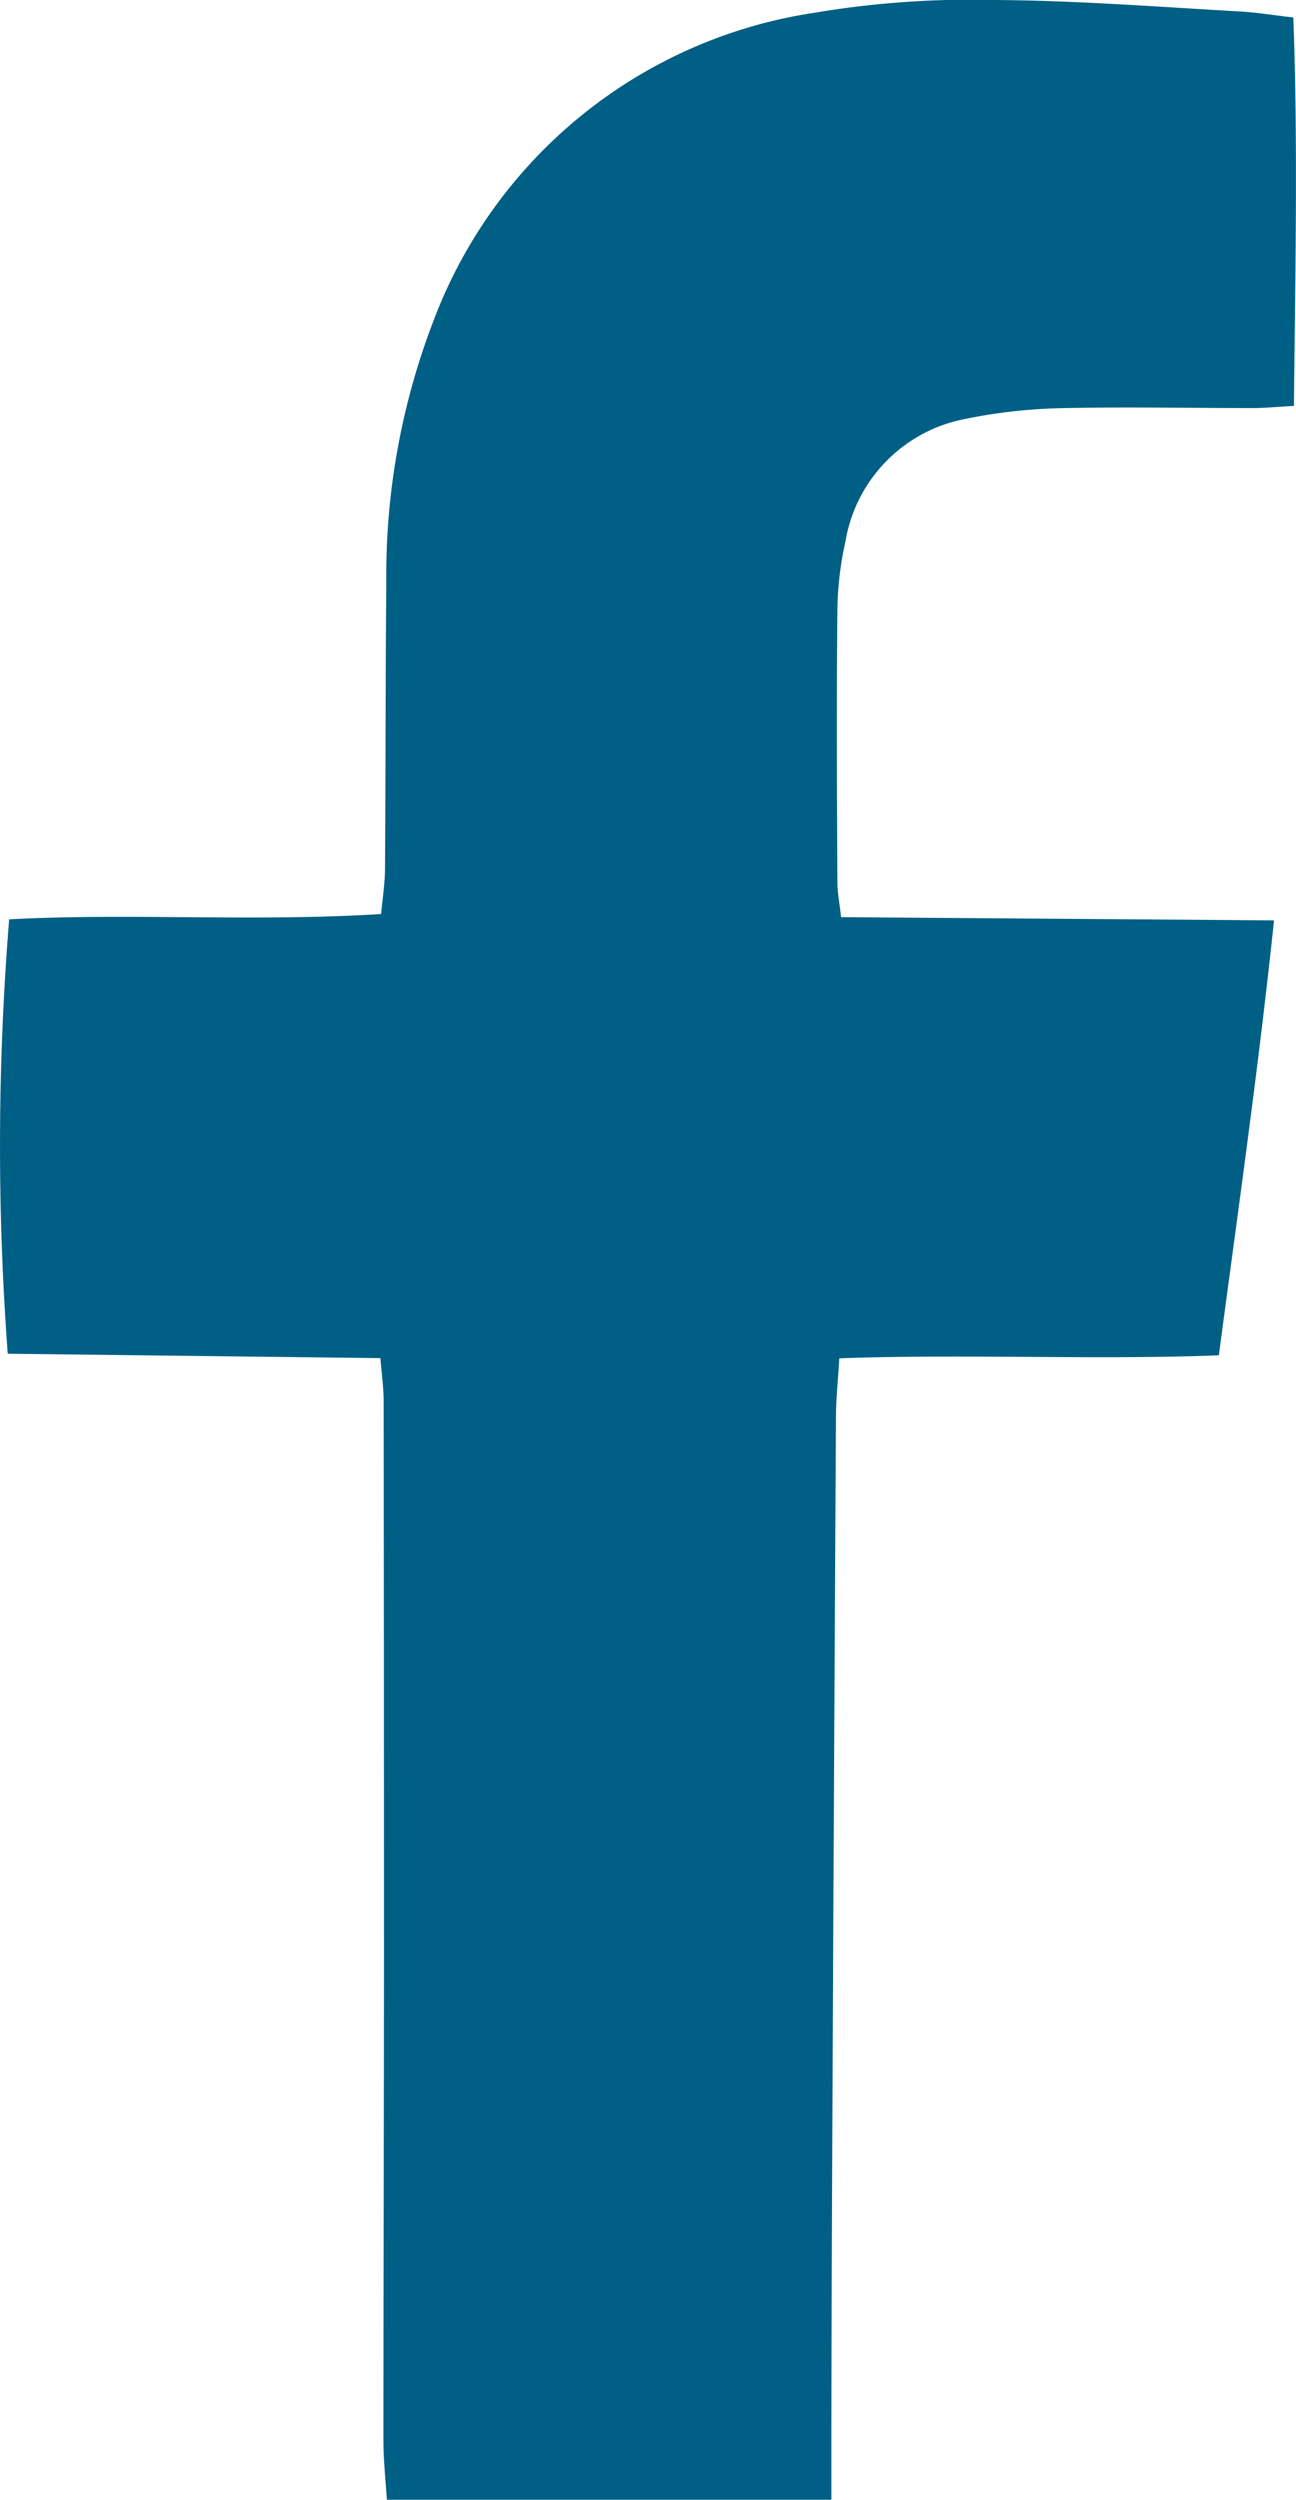 <svg id="Group_32" data-name="Group 32" xmlns="http://www.w3.org/2000/svg" xmlns:xlink="http://www.w3.org/1999/xlink" width="18.931" height="36.51" viewBox="0 0 18.931 36.51">
  <defs>
    <clipPath id="clip-path">
      <rect id="Rectangle_2" data-name="Rectangle 2" width="18.931" height="36.511" fill="#005f85"/>
    </clipPath>
  </defs>
  <g id="Group_1" data-name="Group 1" clip-path="url(#clip-path)">
    <path id="Path_3" data-name="Path 3" d="M5.556,19.832.113,19.768a40.959,40.959,0,0,1,.021-6.343c1.775-.095,3.578.039,5.433-.078.022-.237.056-.449.057-.66.01-1.385.006-2.77.019-4.155a10.361,10.361,0,0,1,.689-3.847A7.064,7.064,0,0,1,11.88.189,13.773,13.773,0,0,1,14.522,0c1.2.007,2.4.1,3.595.168.238.013.474.053.775.087.069,1.89.027,3.76.009,5.672-.248.014-.428.032-.608.032-.9,0-1.81-.019-2.714,0a7.764,7.764,0,0,0-1.481.159,2.188,2.188,0,0,0-1.749,1.793,4.805,4.805,0,0,0-.117.987c-.013,1.329-.007,2.659,0,3.989,0,.143.03.285.054.506l6.324.047c-.225,2.14-.522,4.212-.806,6.351-1.856.07-3.675-.023-5.544.044-.019.317-.048.586-.049.855q-.031,5.568-.056,11.135-.009,1.939-.011,3.878c0,.254,0,.508,0,.8H5.651c-.018-.291-.05-.576-.05-.861,0-2.345.007-4.691.008-7.036q0-4.072-.005-8.143c0-.2-.028-.393-.048-.639" transform="translate(0 0)" fill="#005f85" fill-rule="evenodd"/>
  </g>
</svg>
